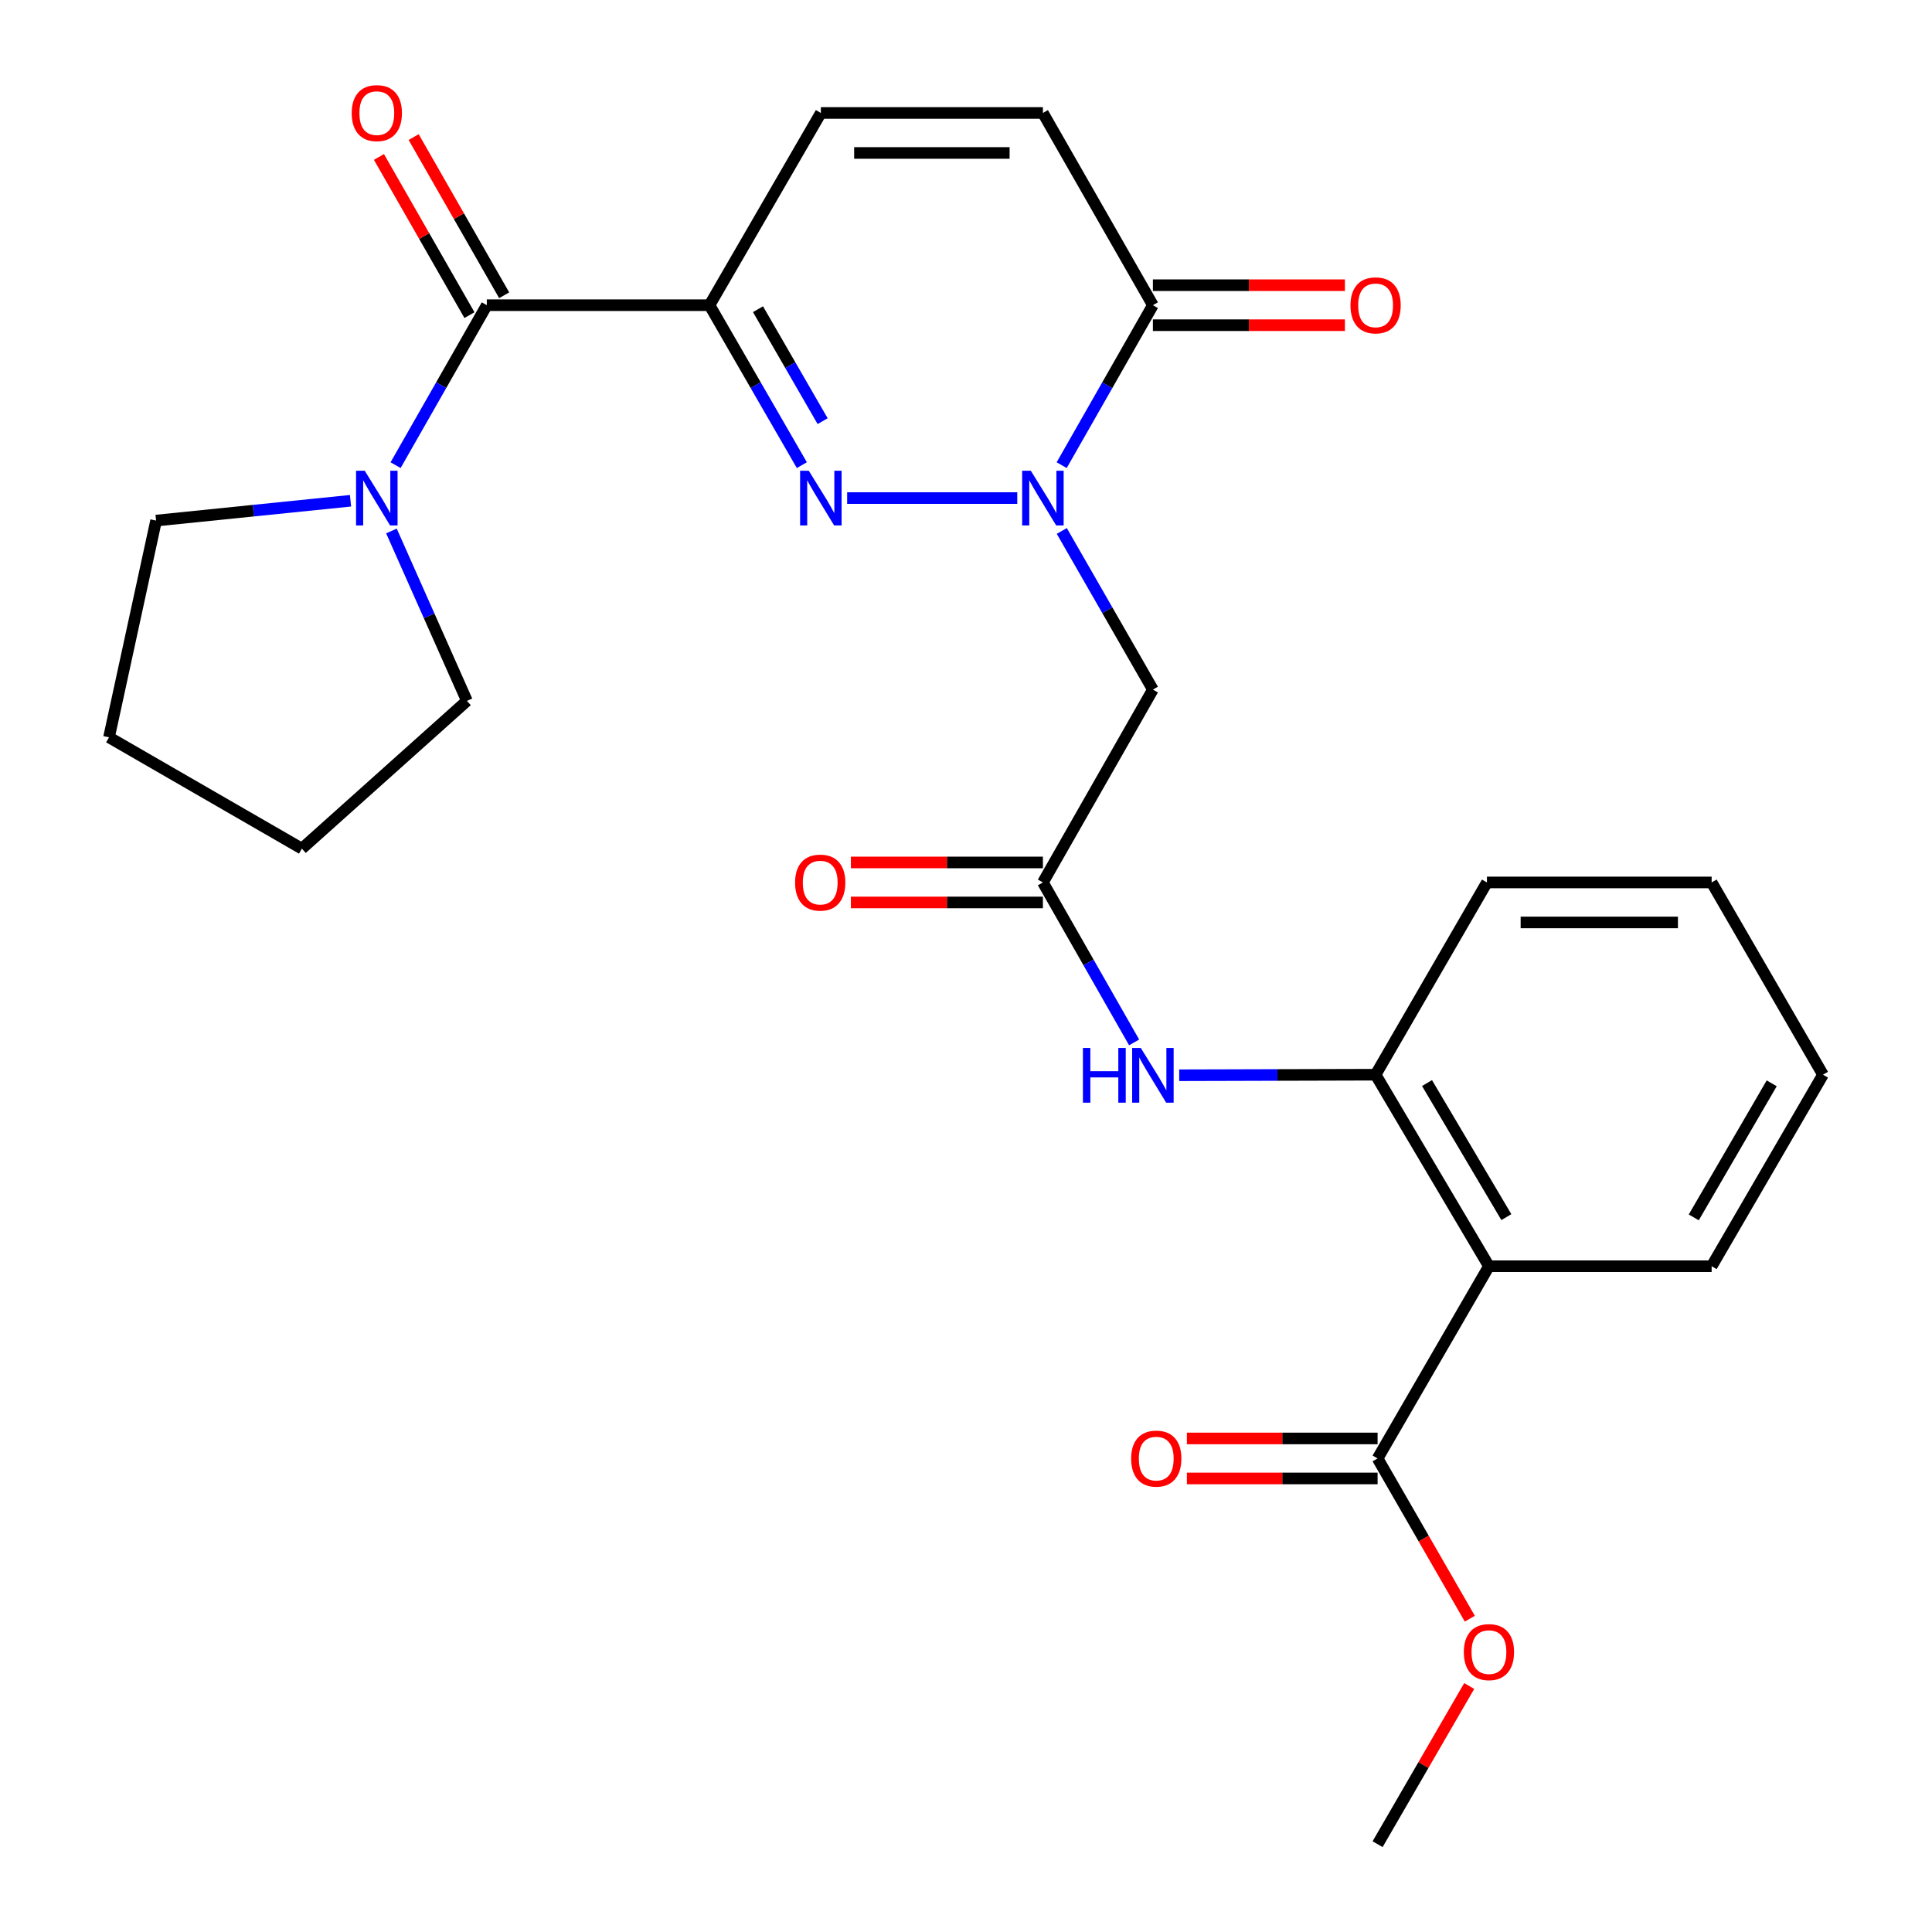 <?xml version='1.0' encoding='iso-8859-1'?>
<svg version='1.1' baseProfile='full'
              xmlns='http://www.w3.org/2000/svg'
                      xmlns:rdkit='http://www.rdkit.org/xml'
                      xmlns:xlink='http://www.w3.org/1999/xlink'
                  xml:space='preserve'
width='1000px' height='1000px' viewBox='0 0 1000 1000'>
<!-- END OF HEADER -->
<rect style='opacity:1.0;fill:#FFFFFF;stroke:none' width='1000' height='1000' x='0' y='0'> </rect>
<path class='bond-0' d='M 367.239,157.969 L 391.137,199.364' style='fill:none;fill-rule:evenodd;stroke:#000000;stroke-width:6px;stroke-linecap:butt;stroke-linejoin:miter;stroke-opacity:1' />
<path class='bond-0' d='M 391.137,199.364 L 415.034,240.759' style='fill:none;fill-rule:evenodd;stroke:#0000FF;stroke-width:6px;stroke-linecap:butt;stroke-linejoin:miter;stroke-opacity:1' />
<path class='bond-0' d='M 392.338,160.037 L 409.066,189.013' style='fill:none;fill-rule:evenodd;stroke:#000000;stroke-width:6px;stroke-linecap:butt;stroke-linejoin:miter;stroke-opacity:1' />
<path class='bond-0' d='M 409.066,189.013 L 425.794,217.99' style='fill:none;fill-rule:evenodd;stroke:#0000FF;stroke-width:6px;stroke-linecap:butt;stroke-linejoin:miter;stroke-opacity:1' />
<path class='bond-2' d='M 367.239,157.969 L 251.972,157.969' style='fill:none;fill-rule:evenodd;stroke:#000000;stroke-width:6px;stroke-linecap:butt;stroke-linejoin:miter;stroke-opacity:1' />
<path class='bond-6' d='M 367.239,157.969 L 424.873,58.47' style='fill:none;fill-rule:evenodd;stroke:#000000;stroke-width:6px;stroke-linecap:butt;stroke-linejoin:miter;stroke-opacity:1' />
<path class='bond-1' d='M 438.486,257.801 L 526.533,257.801' style='fill:none;fill-rule:evenodd;stroke:#0000FF;stroke-width:6px;stroke-linecap:butt;stroke-linejoin:miter;stroke-opacity:1' />
<path class='bond-5' d='M 549.58,274.819 L 573.159,315.875' style='fill:none;fill-rule:evenodd;stroke:#0000FF;stroke-width:6px;stroke-linecap:butt;stroke-linejoin:miter;stroke-opacity:1' />
<path class='bond-5' d='M 573.159,315.875 L 596.738,356.932' style='fill:none;fill-rule:evenodd;stroke:#000000;stroke-width:6px;stroke-linecap:butt;stroke-linejoin:miter;stroke-opacity:1' />
<path class='bond-27' d='M 549.52,240.768 L 573.129,199.368' style='fill:none;fill-rule:evenodd;stroke:#0000FF;stroke-width:6px;stroke-linecap:butt;stroke-linejoin:miter;stroke-opacity:1' />
<path class='bond-27' d='M 573.129,199.368 L 596.738,157.969' style='fill:none;fill-rule:evenodd;stroke:#000000;stroke-width:6px;stroke-linecap:butt;stroke-linejoin:miter;stroke-opacity:1' />
<path class='bond-7' d='M 251.972,157.969 L 228.363,199.368' style='fill:none;fill-rule:evenodd;stroke:#000000;stroke-width:6px;stroke-linecap:butt;stroke-linejoin:miter;stroke-opacity:1' />
<path class='bond-7' d='M 228.363,199.368 L 204.754,240.768' style='fill:none;fill-rule:evenodd;stroke:#0000FF;stroke-width:6px;stroke-linecap:butt;stroke-linejoin:miter;stroke-opacity:1' />
<path class='bond-13' d='M 260.956,152.828 L 237.533,111.892' style='fill:none;fill-rule:evenodd;stroke:#000000;stroke-width:6px;stroke-linecap:butt;stroke-linejoin:miter;stroke-opacity:1' />
<path class='bond-13' d='M 237.533,111.892 L 214.11,70.955' style='fill:none;fill-rule:evenodd;stroke:#FF0000;stroke-width:6px;stroke-linecap:butt;stroke-linejoin:miter;stroke-opacity:1' />
<path class='bond-13' d='M 242.987,163.11 L 219.564,122.173' style='fill:none;fill-rule:evenodd;stroke:#000000;stroke-width:6px;stroke-linecap:butt;stroke-linejoin:miter;stroke-opacity:1' />
<path class='bond-13' d='M 219.564,122.173 L 196.141,81.237' style='fill:none;fill-rule:evenodd;stroke:#FF0000;stroke-width:6px;stroke-linecap:butt;stroke-linejoin:miter;stroke-opacity:1' />
<path class='bond-3' d='M 596.738,157.969 L 539.806,58.47' style='fill:none;fill-rule:evenodd;stroke:#000000;stroke-width:6px;stroke-linecap:butt;stroke-linejoin:miter;stroke-opacity:1' />
<path class='bond-14' d='M 596.738,168.32 L 646.431,168.32' style='fill:none;fill-rule:evenodd;stroke:#000000;stroke-width:6px;stroke-linecap:butt;stroke-linejoin:miter;stroke-opacity:1' />
<path class='bond-14' d='M 646.431,168.32 L 696.124,168.32' style='fill:none;fill-rule:evenodd;stroke:#FF0000;stroke-width:6px;stroke-linecap:butt;stroke-linejoin:miter;stroke-opacity:1' />
<path class='bond-14' d='M 596.738,147.618 L 646.431,147.618' style='fill:none;fill-rule:evenodd;stroke:#000000;stroke-width:6px;stroke-linecap:butt;stroke-linejoin:miter;stroke-opacity:1' />
<path class='bond-14' d='M 646.431,147.618 L 696.124,147.618' style='fill:none;fill-rule:evenodd;stroke:#FF0000;stroke-width:6px;stroke-linecap:butt;stroke-linejoin:miter;stroke-opacity:1' />
<path class='bond-4' d='M 770.674,655.394 L 712.006,556.263' style='fill:none;fill-rule:evenodd;stroke:#000000;stroke-width:6px;stroke-linecap:butt;stroke-linejoin:miter;stroke-opacity:1' />
<path class='bond-4' d='M 779.69,629.98 L 738.622,560.588' style='fill:none;fill-rule:evenodd;stroke:#000000;stroke-width:6px;stroke-linecap:butt;stroke-linejoin:miter;stroke-opacity:1' />
<path class='bond-10' d='M 770.674,655.394 L 713.041,754.892' style='fill:none;fill-rule:evenodd;stroke:#000000;stroke-width:6px;stroke-linecap:butt;stroke-linejoin:miter;stroke-opacity:1' />
<path class='bond-18' d='M 770.674,655.394 L 885.942,655.394' style='fill:none;fill-rule:evenodd;stroke:#000000;stroke-width:6px;stroke-linecap:butt;stroke-linejoin:miter;stroke-opacity:1' />
<path class='bond-8' d='M 596.738,356.932 L 539.806,456.753' style='fill:none;fill-rule:evenodd;stroke:#000000;stroke-width:6px;stroke-linecap:butt;stroke-linejoin:miter;stroke-opacity:1' />
<path class='bond-11' d='M 424.873,58.47 L 539.806,58.47' style='fill:none;fill-rule:evenodd;stroke:#000000;stroke-width:6px;stroke-linecap:butt;stroke-linejoin:miter;stroke-opacity:1' />
<path class='bond-11' d='M 442.113,79.173 L 522.566,79.173' style='fill:none;fill-rule:evenodd;stroke:#000000;stroke-width:6px;stroke-linecap:butt;stroke-linejoin:miter;stroke-opacity:1' />
<path class='bond-19' d='M 181.429,259.189 L 131.113,264.321' style='fill:none;fill-rule:evenodd;stroke:#0000FF;stroke-width:6px;stroke-linecap:butt;stroke-linejoin:miter;stroke-opacity:1' />
<path class='bond-19' d='M 131.113,264.321 L 80.796,269.452' style='fill:none;fill-rule:evenodd;stroke:#000000;stroke-width:6px;stroke-linecap:butt;stroke-linejoin:miter;stroke-opacity:1' />
<path class='bond-20' d='M 202.607,274.833 L 222.143,318.804' style='fill:none;fill-rule:evenodd;stroke:#0000FF;stroke-width:6px;stroke-linecap:butt;stroke-linejoin:miter;stroke-opacity:1' />
<path class='bond-20' d='M 222.143,318.804 L 241.678,362.775' style='fill:none;fill-rule:evenodd;stroke:#000000;stroke-width:6px;stroke-linecap:butt;stroke-linejoin:miter;stroke-opacity:1' />
<path class='bond-12' d='M 539.806,456.753 L 563.416,498.152' style='fill:none;fill-rule:evenodd;stroke:#000000;stroke-width:6px;stroke-linecap:butt;stroke-linejoin:miter;stroke-opacity:1' />
<path class='bond-12' d='M 563.416,498.152 L 587.025,539.552' style='fill:none;fill-rule:evenodd;stroke:#0000FF;stroke-width:6px;stroke-linecap:butt;stroke-linejoin:miter;stroke-opacity:1' />
<path class='bond-15' d='M 539.806,446.401 L 490.114,446.401' style='fill:none;fill-rule:evenodd;stroke:#000000;stroke-width:6px;stroke-linecap:butt;stroke-linejoin:miter;stroke-opacity:1' />
<path class='bond-15' d='M 490.114,446.401 L 440.421,446.401' style='fill:none;fill-rule:evenodd;stroke:#FF0000;stroke-width:6px;stroke-linecap:butt;stroke-linejoin:miter;stroke-opacity:1' />
<path class='bond-15' d='M 539.806,467.104 L 490.114,467.104' style='fill:none;fill-rule:evenodd;stroke:#000000;stroke-width:6px;stroke-linecap:butt;stroke-linejoin:miter;stroke-opacity:1' />
<path class='bond-15' d='M 490.114,467.104 L 440.421,467.104' style='fill:none;fill-rule:evenodd;stroke:#FF0000;stroke-width:6px;stroke-linecap:butt;stroke-linejoin:miter;stroke-opacity:1' />
<path class='bond-9' d='M 712.006,556.263 L 661.183,556.405' style='fill:none;fill-rule:evenodd;stroke:#000000;stroke-width:6px;stroke-linecap:butt;stroke-linejoin:miter;stroke-opacity:1' />
<path class='bond-9' d='M 661.183,556.405 L 610.36,556.547' style='fill:none;fill-rule:evenodd;stroke:#0000FF;stroke-width:6px;stroke-linecap:butt;stroke-linejoin:miter;stroke-opacity:1' />
<path class='bond-21' d='M 712.006,556.263 L 769.639,456.753' style='fill:none;fill-rule:evenodd;stroke:#000000;stroke-width:6px;stroke-linecap:butt;stroke-linejoin:miter;stroke-opacity:1' />
<path class='bond-16' d='M 713.041,744.541 L 663.69,744.541' style='fill:none;fill-rule:evenodd;stroke:#000000;stroke-width:6px;stroke-linecap:butt;stroke-linejoin:miter;stroke-opacity:1' />
<path class='bond-16' d='M 663.69,744.541 L 614.339,744.541' style='fill:none;fill-rule:evenodd;stroke:#FF0000;stroke-width:6px;stroke-linecap:butt;stroke-linejoin:miter;stroke-opacity:1' />
<path class='bond-16' d='M 713.041,765.244 L 663.69,765.244' style='fill:none;fill-rule:evenodd;stroke:#000000;stroke-width:6px;stroke-linecap:butt;stroke-linejoin:miter;stroke-opacity:1' />
<path class='bond-16' d='M 663.69,765.244 L 614.339,765.244' style='fill:none;fill-rule:evenodd;stroke:#FF0000;stroke-width:6px;stroke-linecap:butt;stroke-linejoin:miter;stroke-opacity:1' />
<path class='bond-17' d='M 713.041,754.892 L 736.906,796.365' style='fill:none;fill-rule:evenodd;stroke:#000000;stroke-width:6px;stroke-linecap:butt;stroke-linejoin:miter;stroke-opacity:1' />
<path class='bond-17' d='M 736.906,796.365 L 760.772,837.838' style='fill:none;fill-rule:evenodd;stroke:#FF0000;stroke-width:6px;stroke-linecap:butt;stroke-linejoin:miter;stroke-opacity:1' />
<path class='bond-22' d='M 760.46,872.681 L 736.75,913.613' style='fill:none;fill-rule:evenodd;stroke:#FF0000;stroke-width:6px;stroke-linecap:butt;stroke-linejoin:miter;stroke-opacity:1' />
<path class='bond-22' d='M 736.75,913.613 L 713.041,954.545' style='fill:none;fill-rule:evenodd;stroke:#000000;stroke-width:6px;stroke-linecap:butt;stroke-linejoin:miter;stroke-opacity:1' />
<path class='bond-29' d='M 885.942,655.394 L 943.575,556.263' style='fill:none;fill-rule:evenodd;stroke:#000000;stroke-width:6px;stroke-linecap:butt;stroke-linejoin:miter;stroke-opacity:1' />
<path class='bond-29' d='M 876.689,630.119 L 917.033,560.727' style='fill:none;fill-rule:evenodd;stroke:#000000;stroke-width:6px;stroke-linecap:butt;stroke-linejoin:miter;stroke-opacity:1' />
<path class='bond-24' d='M 80.796,269.452 L 56.425,381.637' style='fill:none;fill-rule:evenodd;stroke:#000000;stroke-width:6px;stroke-linecap:butt;stroke-linejoin:miter;stroke-opacity:1' />
<path class='bond-25' d='M 241.678,362.775 L 156.257,439.259' style='fill:none;fill-rule:evenodd;stroke:#000000;stroke-width:6px;stroke-linecap:butt;stroke-linejoin:miter;stroke-opacity:1' />
<path class='bond-26' d='M 769.639,456.753 L 885.942,456.753' style='fill:none;fill-rule:evenodd;stroke:#000000;stroke-width:6px;stroke-linecap:butt;stroke-linejoin:miter;stroke-opacity:1' />
<path class='bond-26' d='M 787.085,477.455 L 868.496,477.455' style='fill:none;fill-rule:evenodd;stroke:#000000;stroke-width:6px;stroke-linecap:butt;stroke-linejoin:miter;stroke-opacity:1' />
<path class='bond-23' d='M 943.575,556.263 L 885.942,456.753' style='fill:none;fill-rule:evenodd;stroke:#000000;stroke-width:6px;stroke-linecap:butt;stroke-linejoin:miter;stroke-opacity:1' />
<path class='bond-28' d='M 56.425,381.637 L 156.257,439.259' style='fill:none;fill-rule:evenodd;stroke:#000000;stroke-width:6px;stroke-linecap:butt;stroke-linejoin:miter;stroke-opacity:1' />
<path  class='atom-1' d='M 418.613 243.641
L 427.893 258.641
Q 428.813 260.121, 430.293 262.801
Q 431.773 265.481, 431.853 265.641
L 431.853 243.641
L 435.613 243.641
L 435.613 271.961
L 431.733 271.961
L 421.773 255.561
Q 420.613 253.641, 419.373 251.441
Q 418.173 249.241, 417.813 248.561
L 417.813 271.961
L 414.133 271.961
L 414.133 243.641
L 418.613 243.641
' fill='#0000FF'/>
<path  class='atom-2' d='M 533.546 243.641
L 542.826 258.641
Q 543.746 260.121, 545.226 262.801
Q 546.706 265.481, 546.786 265.641
L 546.786 243.641
L 550.546 243.641
L 550.546 271.961
L 546.666 271.961
L 536.706 255.561
Q 535.546 253.641, 534.306 251.441
Q 533.106 249.241, 532.746 248.561
L 532.746 271.961
L 529.066 271.961
L 529.066 243.641
L 533.546 243.641
' fill='#0000FF'/>
<path  class='atom-8' d='M 188.78 243.641
L 198.06 258.641
Q 198.98 260.121, 200.46 262.801
Q 201.94 265.481, 202.02 265.641
L 202.02 243.641
L 205.78 243.641
L 205.78 271.961
L 201.9 271.961
L 191.94 255.561
Q 190.78 253.641, 189.54 251.441
Q 188.34 249.241, 187.98 248.561
L 187.98 271.961
L 184.3 271.961
L 184.3 243.641
L 188.78 243.641
' fill='#0000FF'/>
<path  class='atom-13' d='M 560.518 542.425
L 564.358 542.425
L 564.358 554.465
L 578.838 554.465
L 578.838 542.425
L 582.678 542.425
L 582.678 570.745
L 578.838 570.745
L 578.838 557.665
L 564.358 557.665
L 564.358 570.745
L 560.518 570.745
L 560.518 542.425
' fill='#0000FF'/>
<path  class='atom-13' d='M 590.478 542.425
L 599.758 557.425
Q 600.678 558.905, 602.158 561.585
Q 603.638 564.265, 603.718 564.425
L 603.718 542.425
L 607.478 542.425
L 607.478 570.745
L 603.598 570.745
L 593.638 554.345
Q 592.478 552.425, 591.238 550.225
Q 590.038 548.025, 589.678 547.345
L 589.678 570.745
L 585.998 570.745
L 585.998 542.425
L 590.478 542.425
' fill='#0000FF'/>
<path  class='atom-14' d='M 182.04 58.55
Q 182.04 51.75, 185.4 47.95
Q 188.76 44.15, 195.04 44.15
Q 201.32 44.15, 204.68 47.95
Q 208.04 51.75, 208.04 58.55
Q 208.04 65.43, 204.64 69.35
Q 201.24 73.23, 195.04 73.23
Q 188.8 73.23, 185.4 69.35
Q 182.04 65.47, 182.04 58.55
M 195.04 70.03
Q 199.36 70.03, 201.68 67.15
Q 204.04 64.23, 204.04 58.55
Q 204.04 52.99, 201.68 50.19
Q 199.36 47.35, 195.04 47.35
Q 190.72 47.35, 188.36 50.15
Q 186.04 52.95, 186.04 58.55
Q 186.04 64.27, 188.36 67.15
Q 190.72 70.03, 195.04 70.03
' fill='#FF0000'/>
<path  class='atom-15' d='M 699.006 158.049
Q 699.006 151.249, 702.366 147.449
Q 705.726 143.649, 712.006 143.649
Q 718.286 143.649, 721.646 147.449
Q 725.006 151.249, 725.006 158.049
Q 725.006 164.929, 721.606 168.849
Q 718.206 172.729, 712.006 172.729
Q 705.766 172.729, 702.366 168.849
Q 699.006 164.969, 699.006 158.049
M 712.006 169.529
Q 716.326 169.529, 718.646 166.649
Q 721.006 163.729, 721.006 158.049
Q 721.006 152.489, 718.646 149.689
Q 716.326 146.849, 712.006 146.849
Q 707.686 146.849, 705.326 149.649
Q 703.006 152.449, 703.006 158.049
Q 703.006 163.769, 705.326 166.649
Q 707.686 169.529, 712.006 169.529
' fill='#FF0000'/>
<path  class='atom-16' d='M 411.539 456.833
Q 411.539 450.033, 414.899 446.233
Q 418.259 442.433, 424.539 442.433
Q 430.819 442.433, 434.179 446.233
Q 437.539 450.033, 437.539 456.833
Q 437.539 463.713, 434.139 467.633
Q 430.739 471.513, 424.539 471.513
Q 418.299 471.513, 414.899 467.633
Q 411.539 463.753, 411.539 456.833
M 424.539 468.313
Q 428.859 468.313, 431.179 465.433
Q 433.539 462.513, 433.539 456.833
Q 433.539 451.273, 431.179 448.473
Q 428.859 445.633, 424.539 445.633
Q 420.219 445.633, 417.859 448.433
Q 415.539 451.233, 415.539 456.833
Q 415.539 462.553, 417.859 465.433
Q 420.219 468.313, 424.539 468.313
' fill='#FF0000'/>
<path  class='atom-17' d='M 585.475 754.972
Q 585.475 748.172, 588.835 744.372
Q 592.195 740.572, 598.475 740.572
Q 604.755 740.572, 608.115 744.372
Q 611.475 748.172, 611.475 754.972
Q 611.475 761.852, 608.075 765.772
Q 604.675 769.652, 598.475 769.652
Q 592.235 769.652, 588.835 765.772
Q 585.475 761.892, 585.475 754.972
M 598.475 766.452
Q 602.795 766.452, 605.115 763.572
Q 607.475 760.652, 607.475 754.972
Q 607.475 749.412, 605.115 746.612
Q 602.795 743.772, 598.475 743.772
Q 594.155 743.772, 591.795 746.572
Q 589.475 749.372, 589.475 754.972
Q 589.475 760.692, 591.795 763.572
Q 594.155 766.452, 598.475 766.452
' fill='#FF0000'/>
<path  class='atom-18' d='M 757.674 855.127
Q 757.674 848.327, 761.034 844.527
Q 764.394 840.727, 770.674 840.727
Q 776.954 840.727, 780.314 844.527
Q 783.674 848.327, 783.674 855.127
Q 783.674 862.007, 780.274 865.927
Q 776.874 869.807, 770.674 869.807
Q 764.434 869.807, 761.034 865.927
Q 757.674 862.047, 757.674 855.127
M 770.674 866.607
Q 774.994 866.607, 777.314 863.727
Q 779.674 860.807, 779.674 855.127
Q 779.674 849.567, 777.314 846.767
Q 774.994 843.927, 770.674 843.927
Q 766.354 843.927, 763.994 846.727
Q 761.674 849.527, 761.674 855.127
Q 761.674 860.847, 763.994 863.727
Q 766.354 866.607, 770.674 866.607
' fill='#FF0000'/>
</svg>
